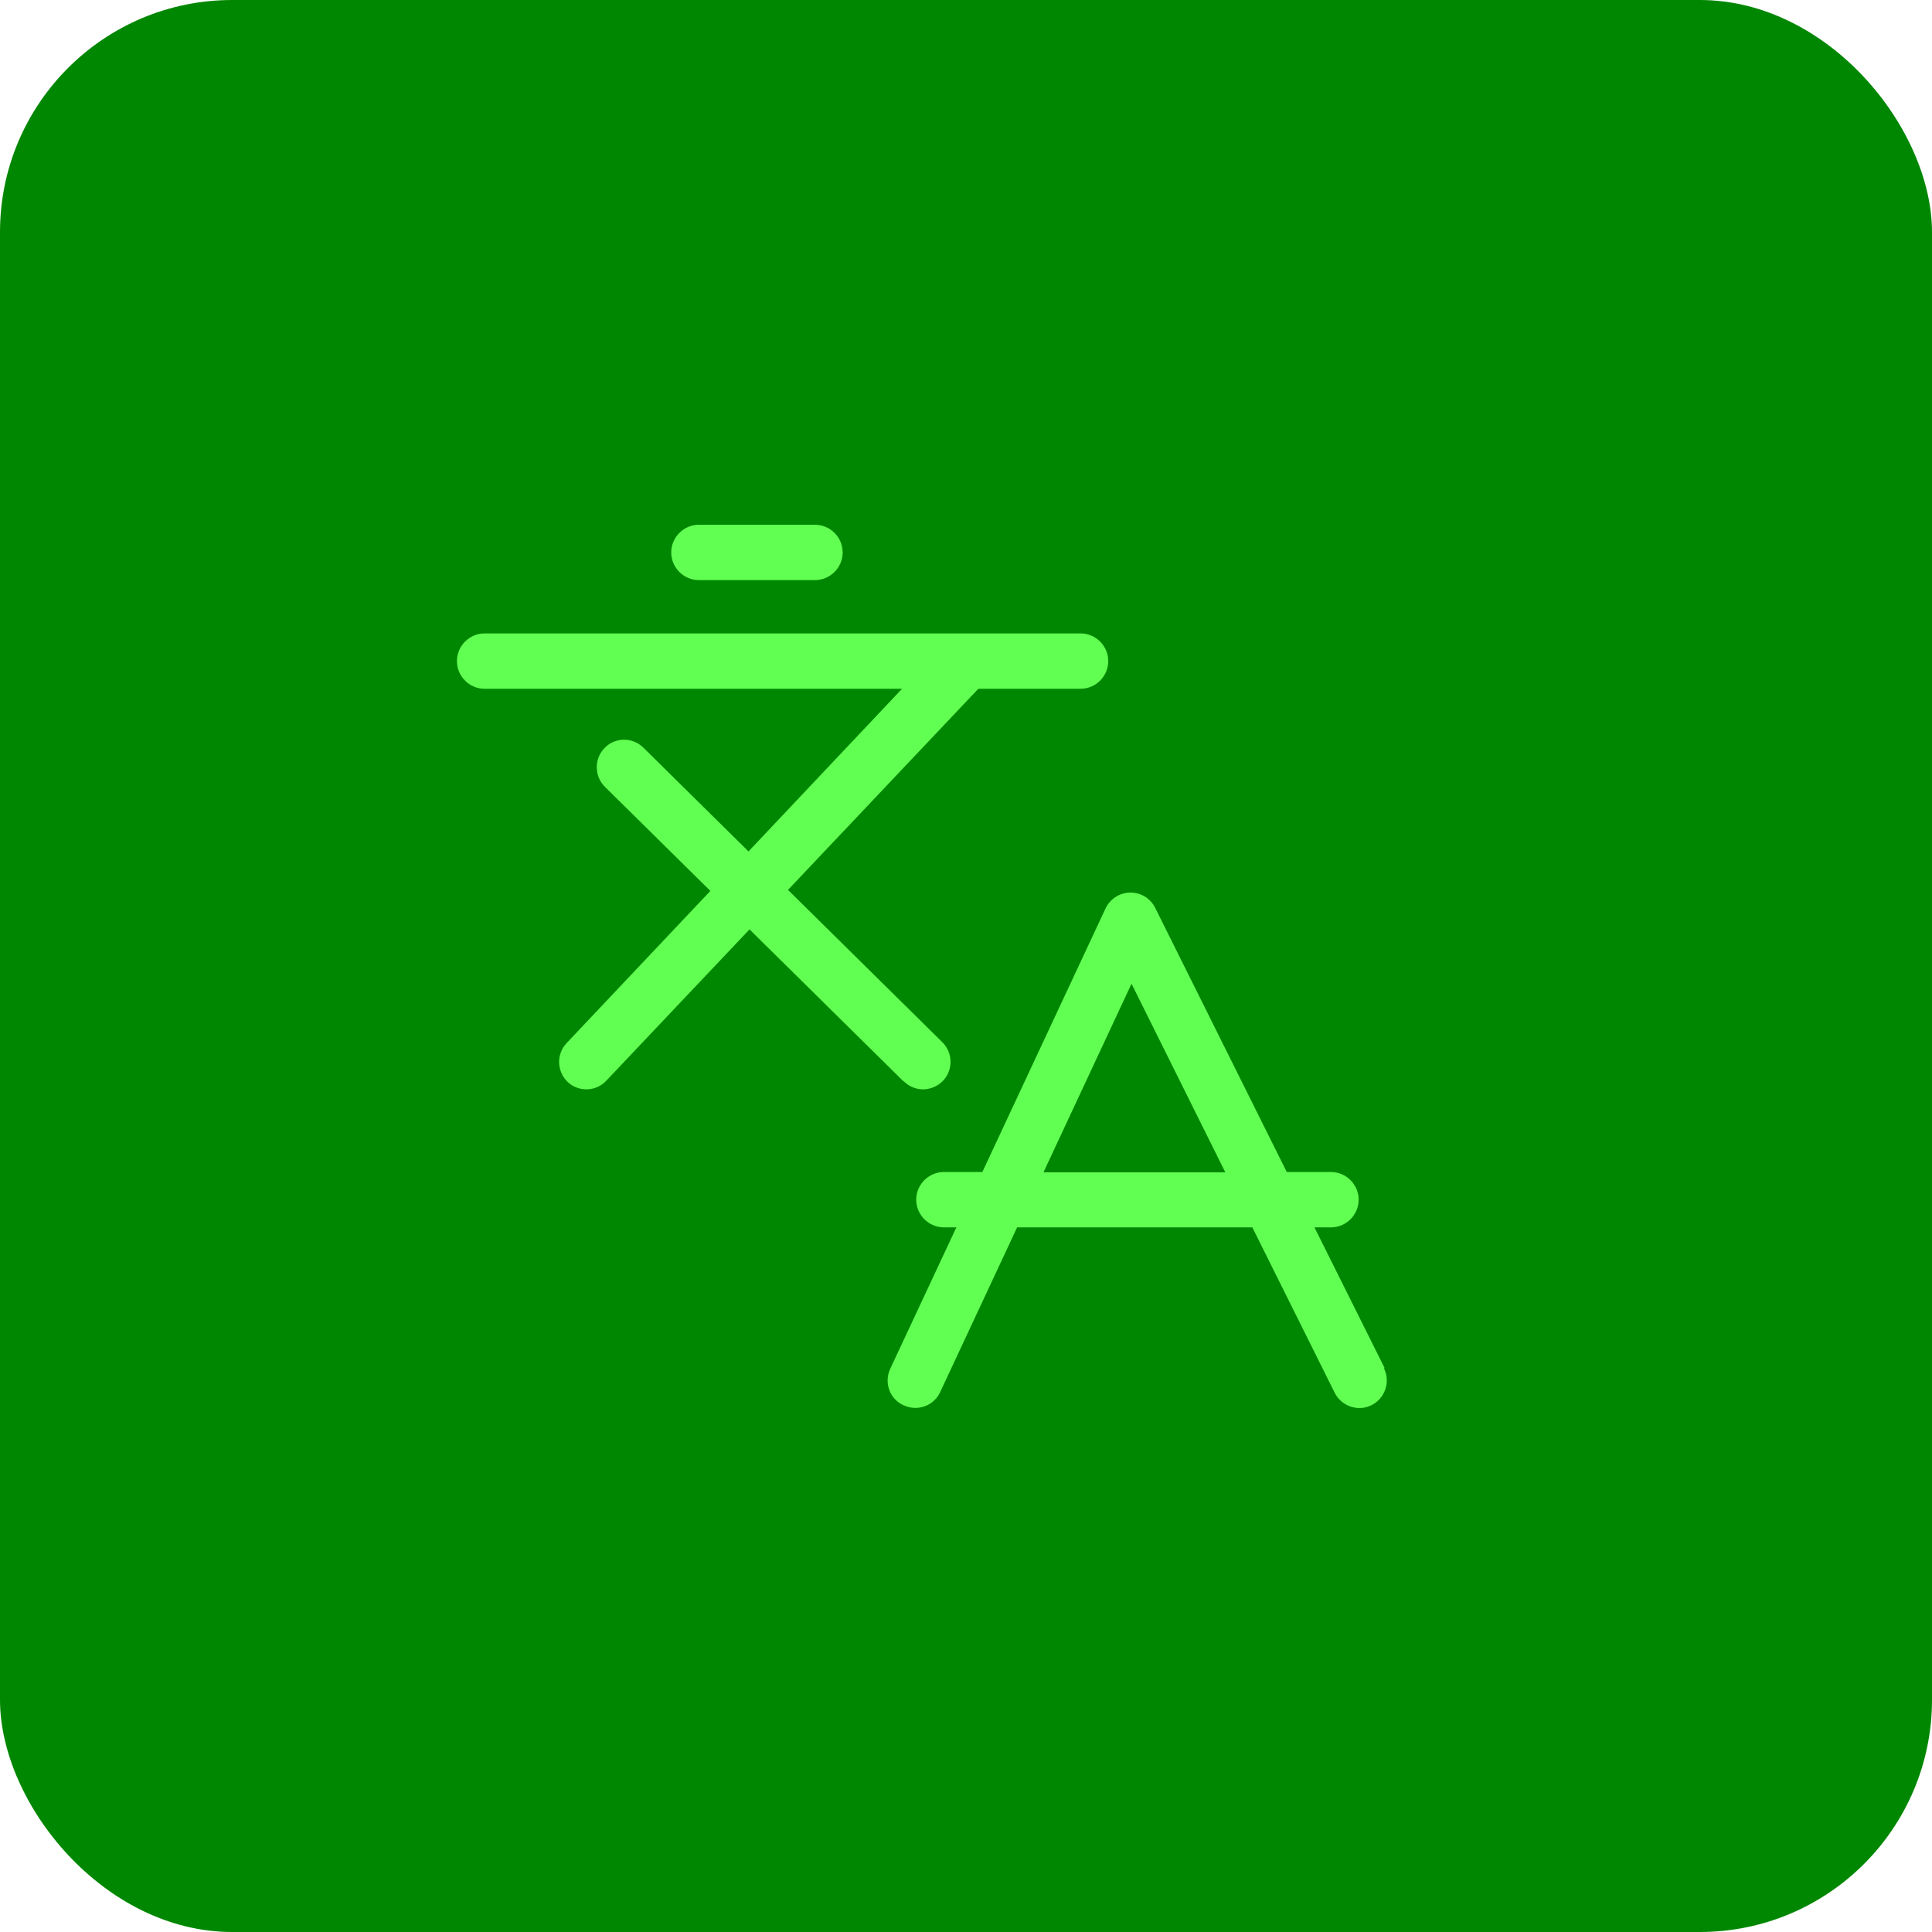 <svg xmlns="http://www.w3.org/2000/svg" id="Layer_2" data-name="Layer 2" viewBox="0 0 57.25 57.25"><defs><style> .cls-1 { fill: #008701; } .cls-1, .cls-2 { stroke-width: 0px; } .cls-2 { fill: #62ff53; } </style></defs><g id="Layer_1-2" data-name="Layer 1"><g><rect class="cls-1" x="0" width="57.25" height="57.25" rx="6.88" ry="6.88"></rect><g><path class="cls-2" d="M41.03,40.54l-2.08-4.17h.49c.45,0,.82-.37.82-.82s-.37-.82-.82-.82h-1.31l-3.9-7.83c-.14-.28-.42-.45-.73-.45h-.01c-.31,0-.6.19-.73.47l-3.65,7.81h-1.14c-.45,0-.82.37-.82.82s.37.82.82.82h.37l-1.96,4.19c-.19.41-.02.89.39,1.08.11.05.23.08.35.08.31,0,.6-.17.74-.47l2.28-4.88h6.97l2.44,4.9c.2.4.69.57,1.09.37.4-.2.57-.69.37-1.09ZM30.92,34.74l2.61-5.59,2.78,5.59h-5.4Z"></path><path class="cls-2" d="M26.78,32.04c.16.16.37.24.57.24s.42-.08.58-.24c.32-.32.31-.84,0-1.15l-4.58-4.52,5.64-5.96h3.03c.45,0,.82-.37.82-.82s-.37-.82-.82-.82H14.36c-.45,0-.82.37-.82.82s.37.82.82.82h12.37l-4.55,4.82-3.11-3.07c-.32-.32-.84-.32-1.15,0-.32.32-.31.84,0,1.15l3.13,3.09-4.26,4.51c-.31.33-.29.84.03,1.15.16.15.36.22.56.22.22,0,.43-.09.59-.26l4.24-4.48,4.56,4.5Z"></path><path class="cls-2" d="M20.71,17.19h3.44c.45,0,.82-.37.82-.82s-.37-.82-.82-.82h-3.44c-.45,0-.82.37-.82.82s.37.82.82.82Z"></path></g></g></g></svg>